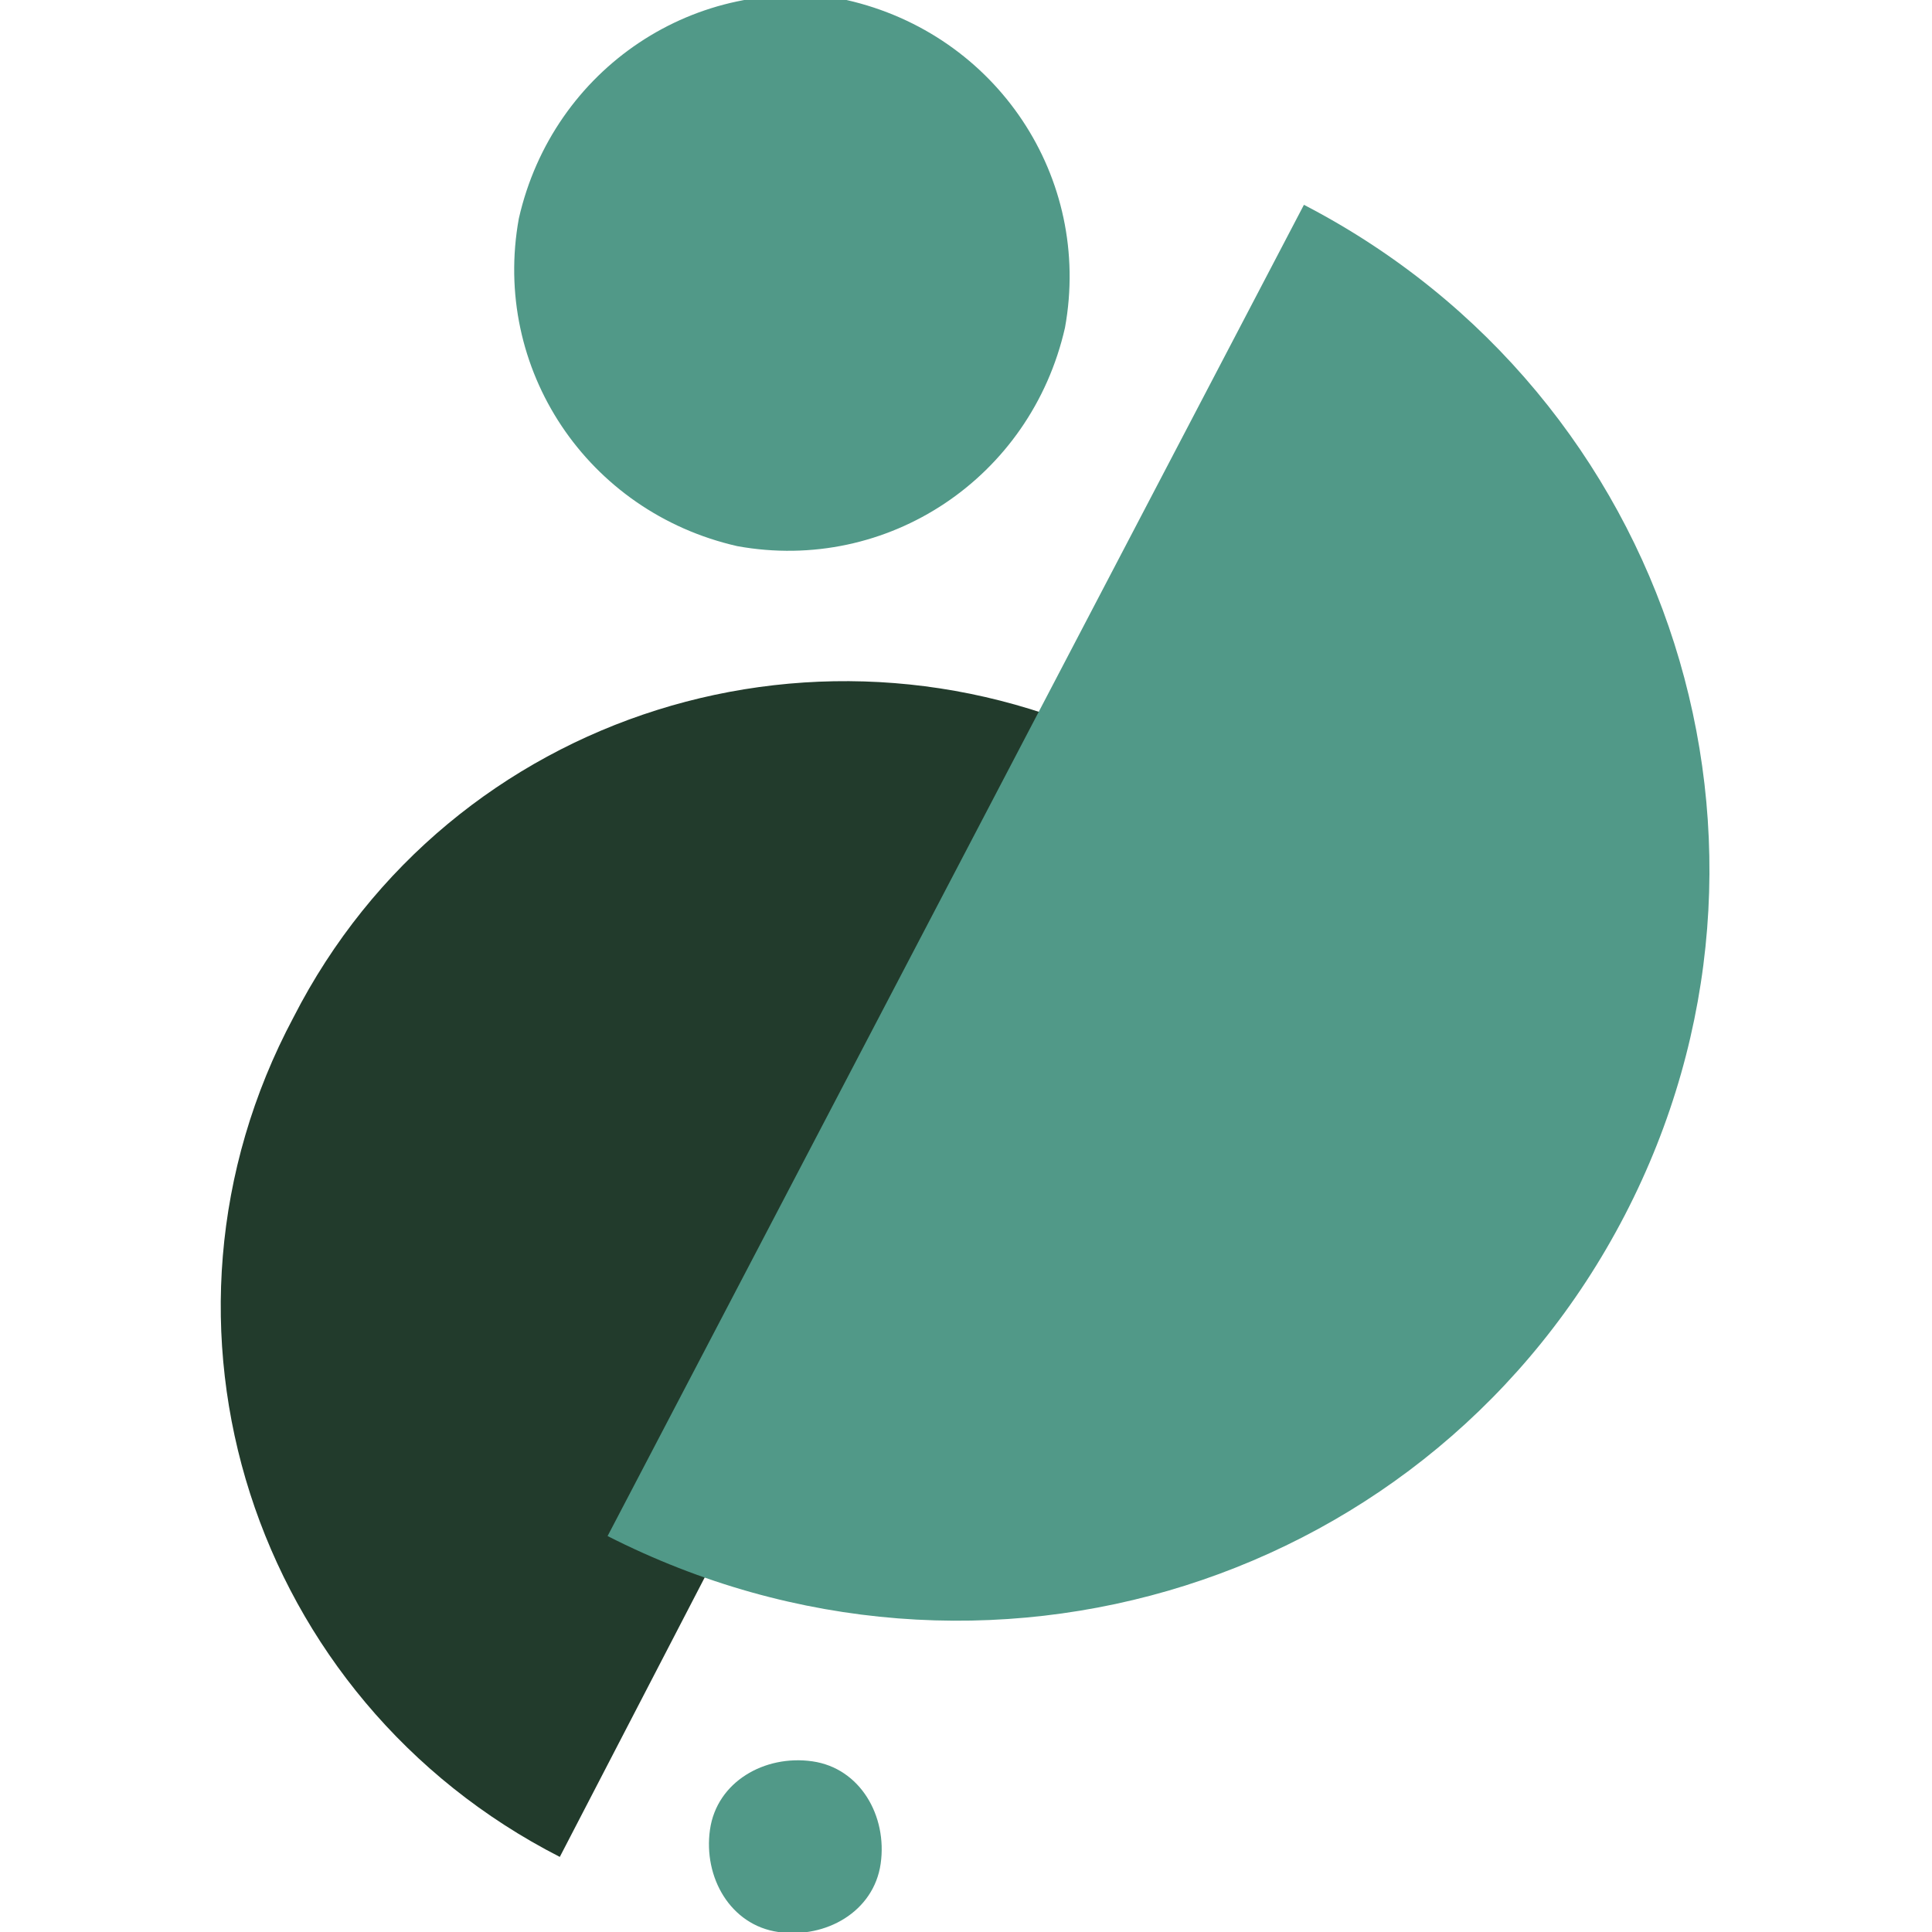 <?xml version="1.0" encoding="UTF-8"?>
<svg id="_Слой_1" data-name="Слой 1" xmlns="http://www.w3.org/2000/svg" version="1.1" viewBox="0 0 28.3 28.3">
  <defs>
    <style>
      .cls-1 {
        fill: #223b2c;
      }

      .cls-1, .cls-2 {
        stroke-width: 0px;
      }

      .cls-2 {
        fill: #519988;
      }
    </style>
  </defs>
  <path class="cls-1" d="M8.2,27.2c-4.5-2.3-6.3-7.8-3.9-12.3,2.3-4.5,7.8-6.2,12.3-3.9l-8.4,16.2Z"/>
  <path class="cls-2" d="M19.1,3c5.4,2.8,7.5,9.4,4.7,14.8-2.8,5.4-9.4,7.5-14.9,4.7L19.1,3Z"/>
  <path class="cls-2" d="M10.8,8c2.2.4,4.3-1,4.8-3.2.4-2.2-1-4.3-3.2-4.8-2.2-.4-4.3,1-4.8,3.2-.4,2.2,1,4.3,3.2,4.8Z"/>
  <path class="cls-2" d="M11.4,28.3c.7.1,1.4-.3,1.5-1,.1-.7-.3-1.4-1-1.5-.7-.1-1.4.3-1.5,1-.1.7.3,1.4,1,1.5Z"/>
</svg>